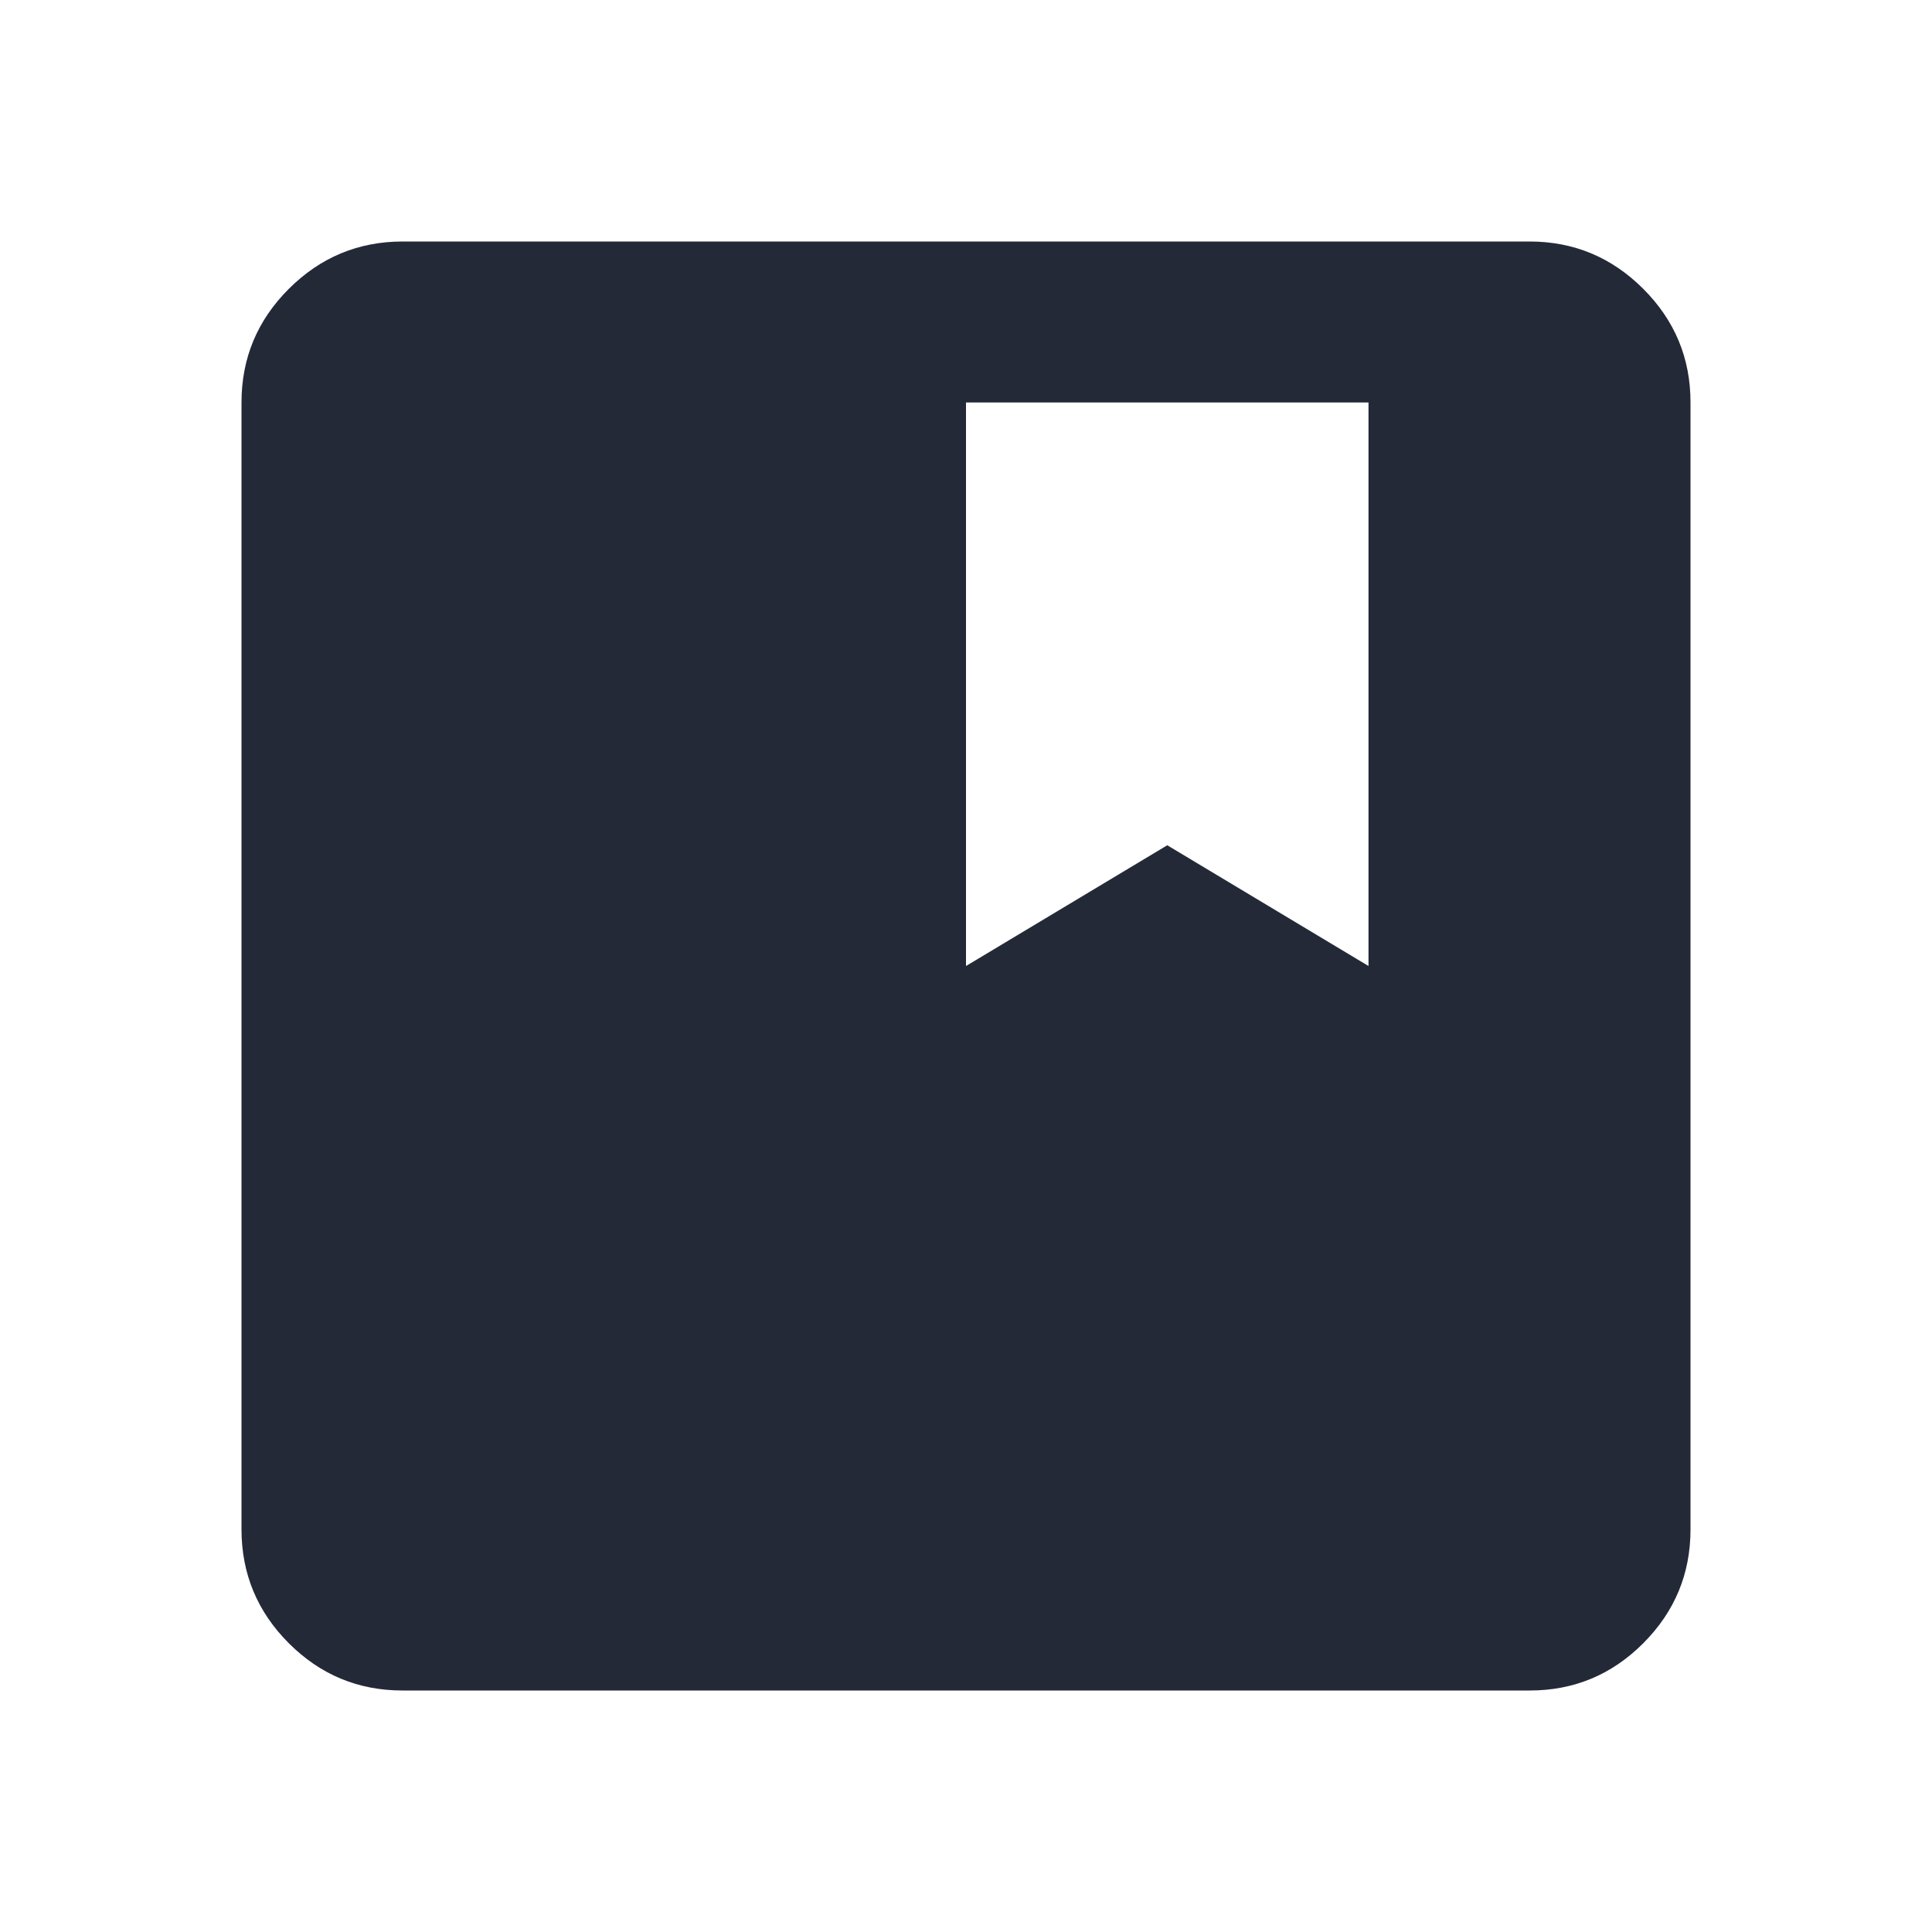 <svg xmlns="http://www.w3.org/2000/svg" width="1em" height="1em" viewBox="0 0 24 24"><path fill="#242938" d="M5 21q-.825 0-1.412-.587T3 19V5q0-.825.588-1.412T5 3h14q.825 0 1.413.588T21 5v14q0 .825-.587 1.413T19 21zm7-9l2.5-1.5L17 12V5h-5z"/></svg>